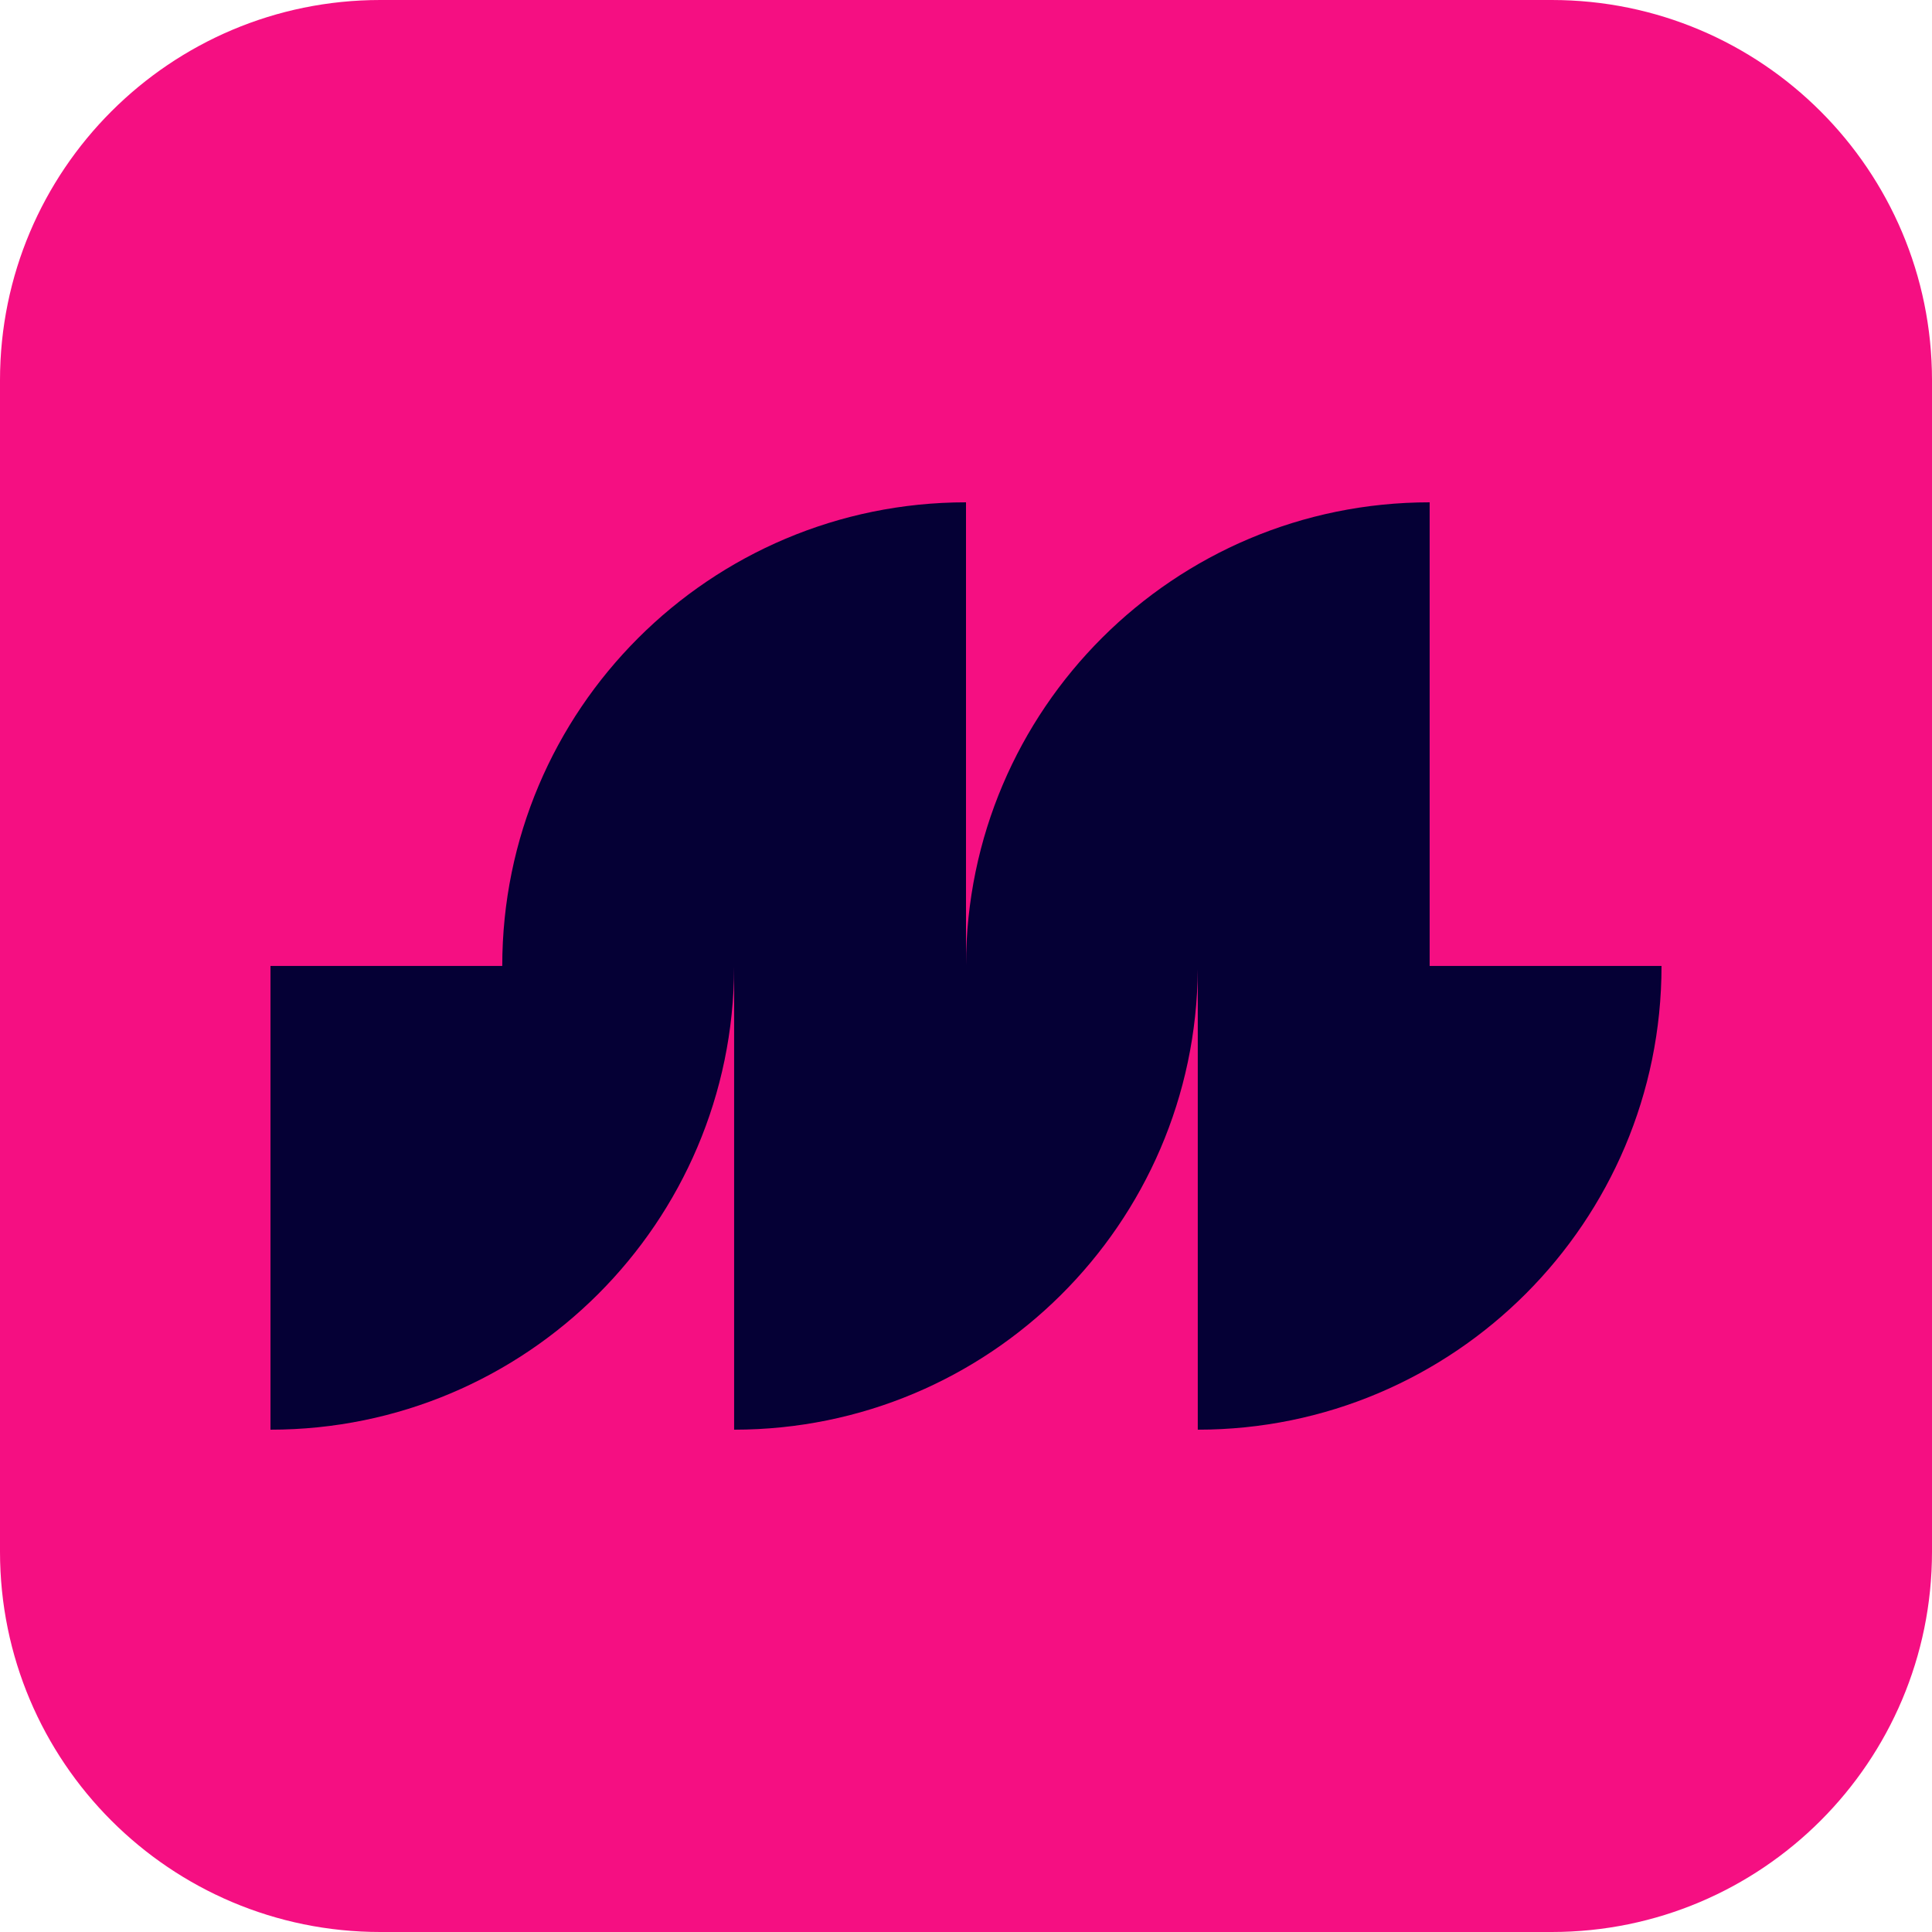 <svg width="300" height="300" viewBox="0 0 300 300" fill="none" xmlns="http://www.w3.org/2000/svg">
<path d="M240.953 0H59.047C26.438 0 0 26.438 0 59.047V240.953C0 273.563 26.438 300 59.047 300H240.953C273.563 300 300 273.563 300 240.953V59.047C300 26.438 273.563 0 240.953 0Z" fill="#F50F82"/>
<path d="M258 149.992C258 189.765 225.749 222 185.99 222V150.524C185.708 190.047 153.597 222 113.995 222V150.164C113.901 189.859 81.712 222 42 222V149.992H77.99C77.99 110.235 110.241 78 150 78V149.82C150.094 110.141 182.283 78 221.995 78V149.992H258Z" fill="#050035"/>
</svg>
